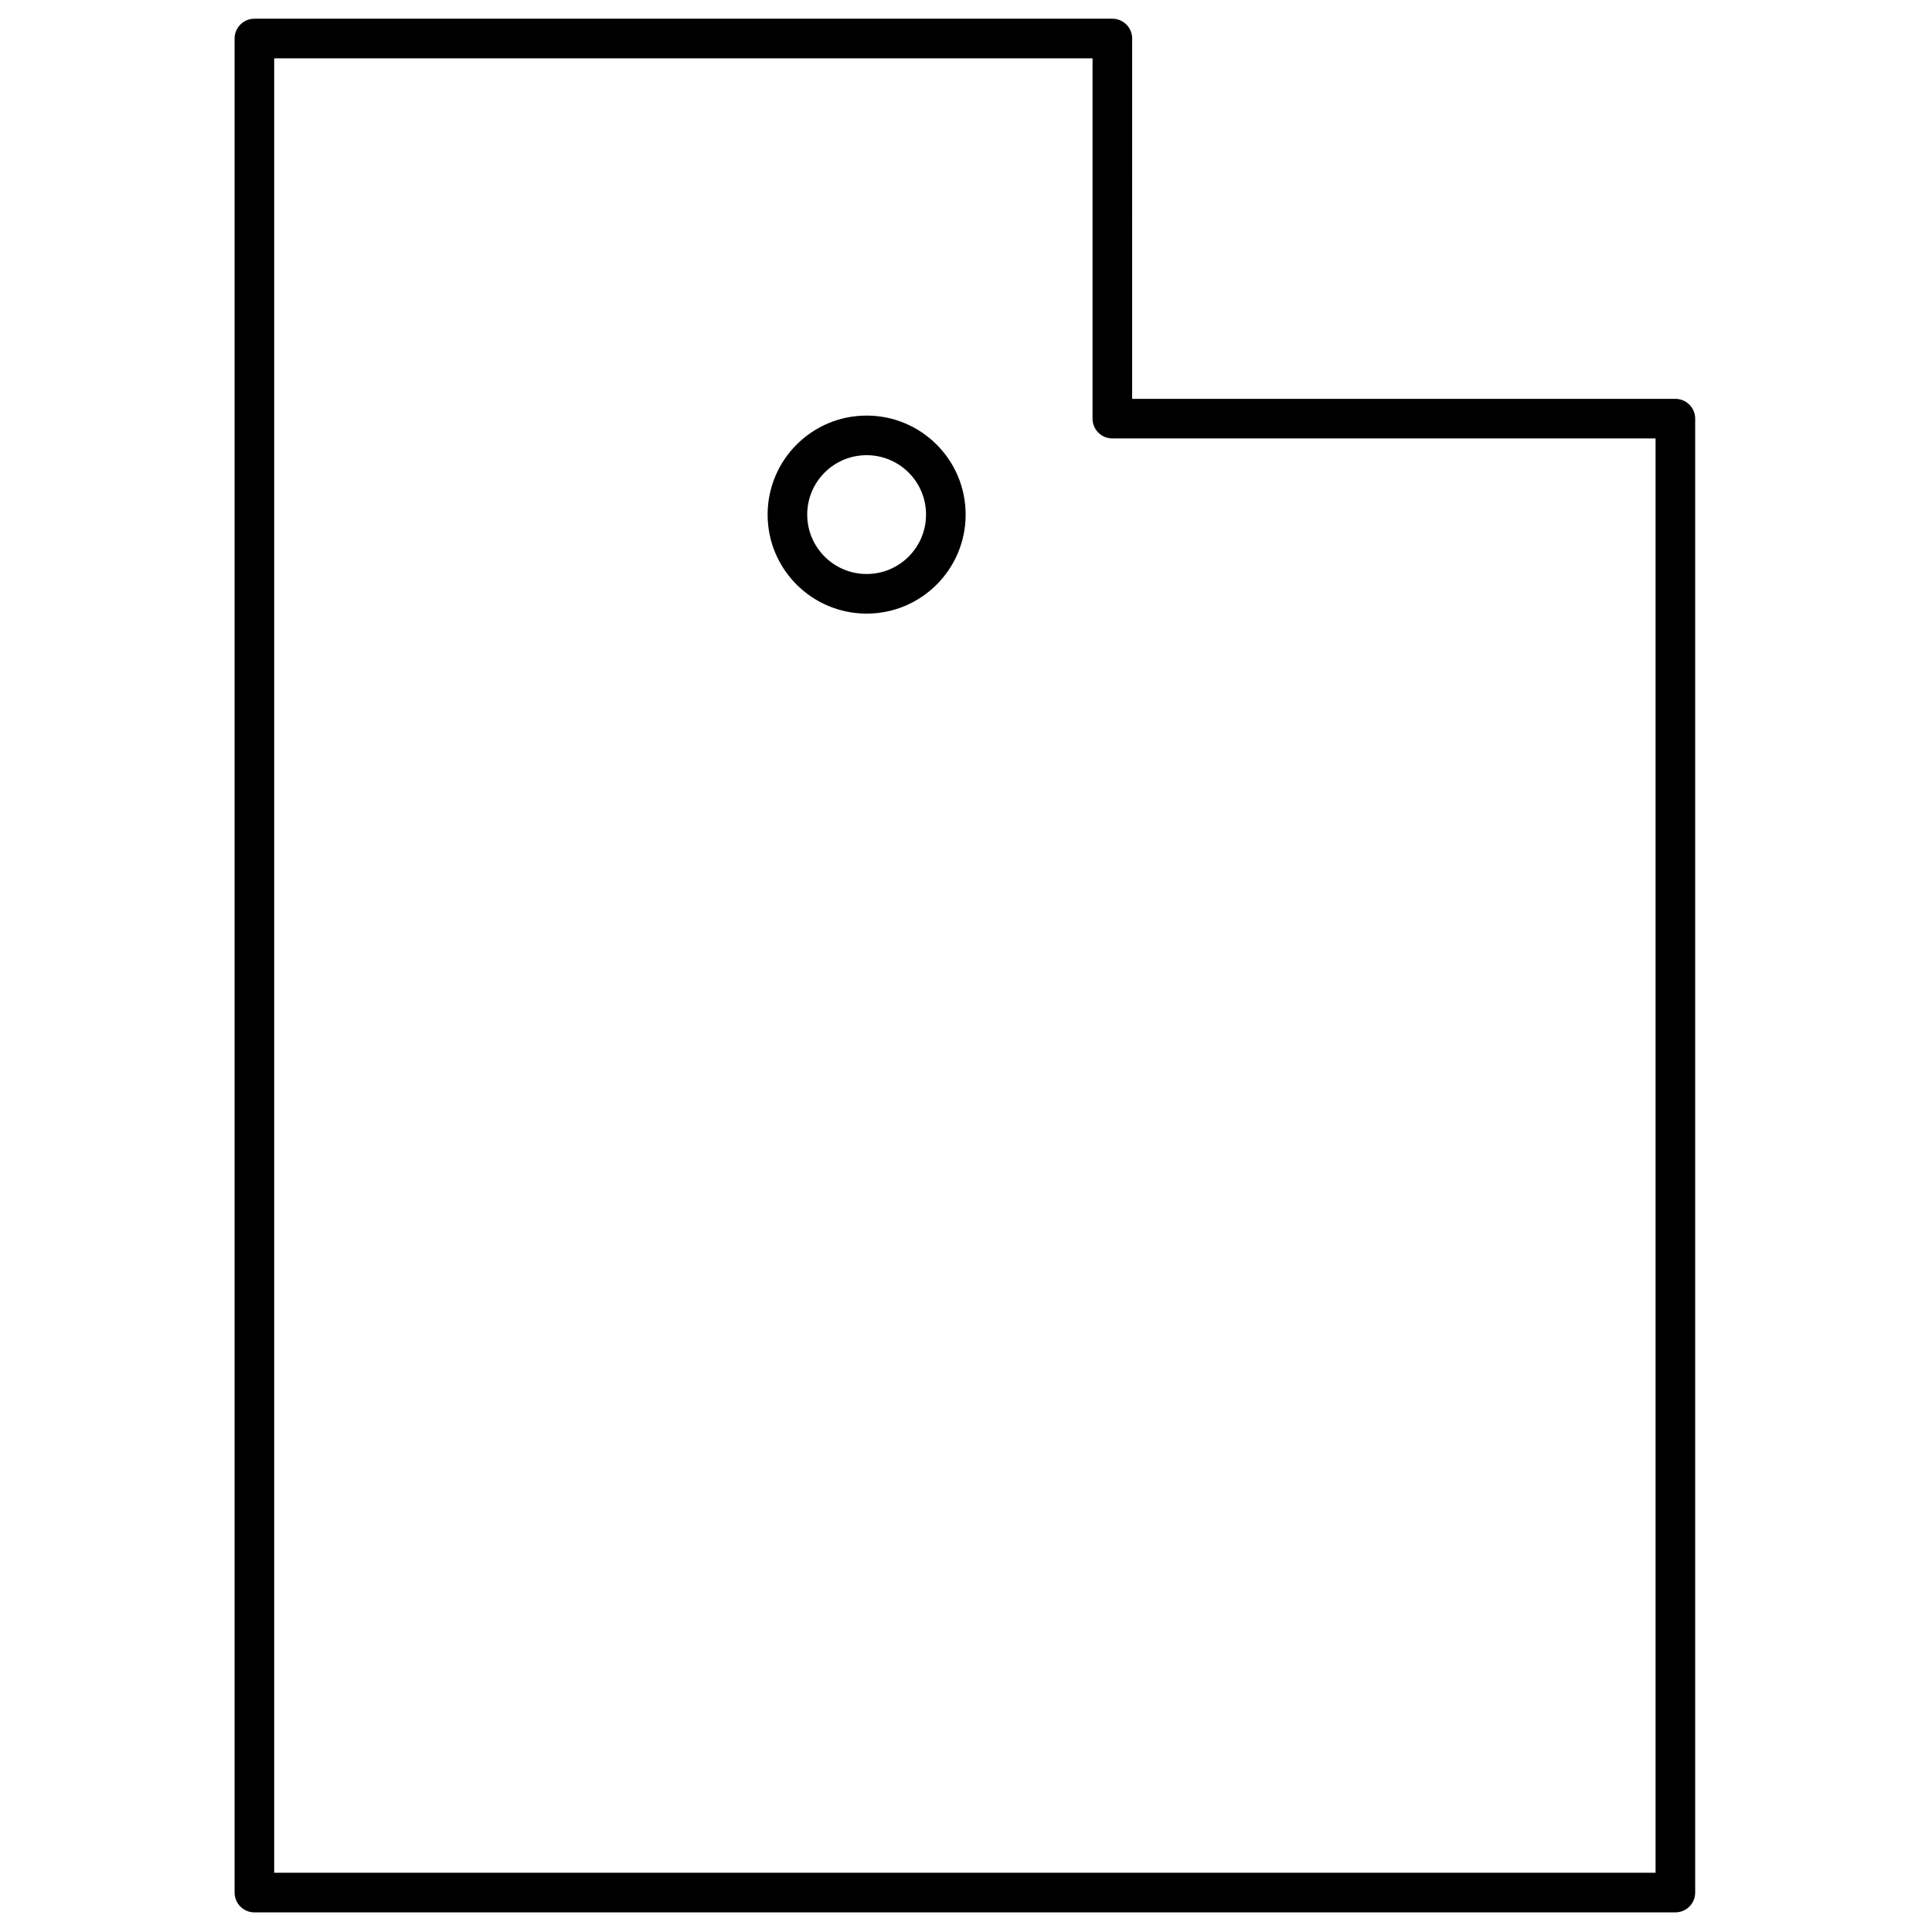 <?xml version="1.0" encoding="UTF-8"?>
<!-- Uploaded to: ICON Repo, www.svgrepo.com, Generator: ICON Repo Mixer Tools -->
<svg width="800px" height="800px" version="1.1" viewBox="144 144 512 512" xmlns="http://www.w3.org/2000/svg">
 <defs>
  <clipPath id="a">
   <path d="m206 148.09h388v502.91h-388z"/>
  </clipPath>
 </defs>
 <g clip-path="url(#a)">
  <path d="m444.03 249.7h143.96c2.898 0 5.25 2.352 5.25 5.25v390.6c0 2.898-2.352 5.25-5.25 5.25h-376.57c-2.898 0-5.25-2.352-5.25-5.25v-491.34c0-2.898 2.352-5.25 5.25-5.25h227.37c2.898 0 5.246 2.352 5.246 5.25zm-10.496-90.246h-216.87v480.85h366.08v-380.11h-143.96c-2.898 0-5.25-2.348-5.25-5.246zm-59.867 147.16c-14.492 0-26.242-11.75-26.242-26.242 0-14.492 11.75-26.238 26.242-26.238 14.492 0 26.238 11.746 26.238 26.238 0 14.492-11.746 26.242-26.238 26.242zm0-10.496c8.695 0 15.742-7.051 15.742-15.746 0-8.695-7.047-15.742-15.742-15.742-8.695 0-15.746 7.047-15.746 15.742 0 8.695 7.051 15.746 15.746 15.746z" fill-rule="evenodd"/>
 </g>
</svg>